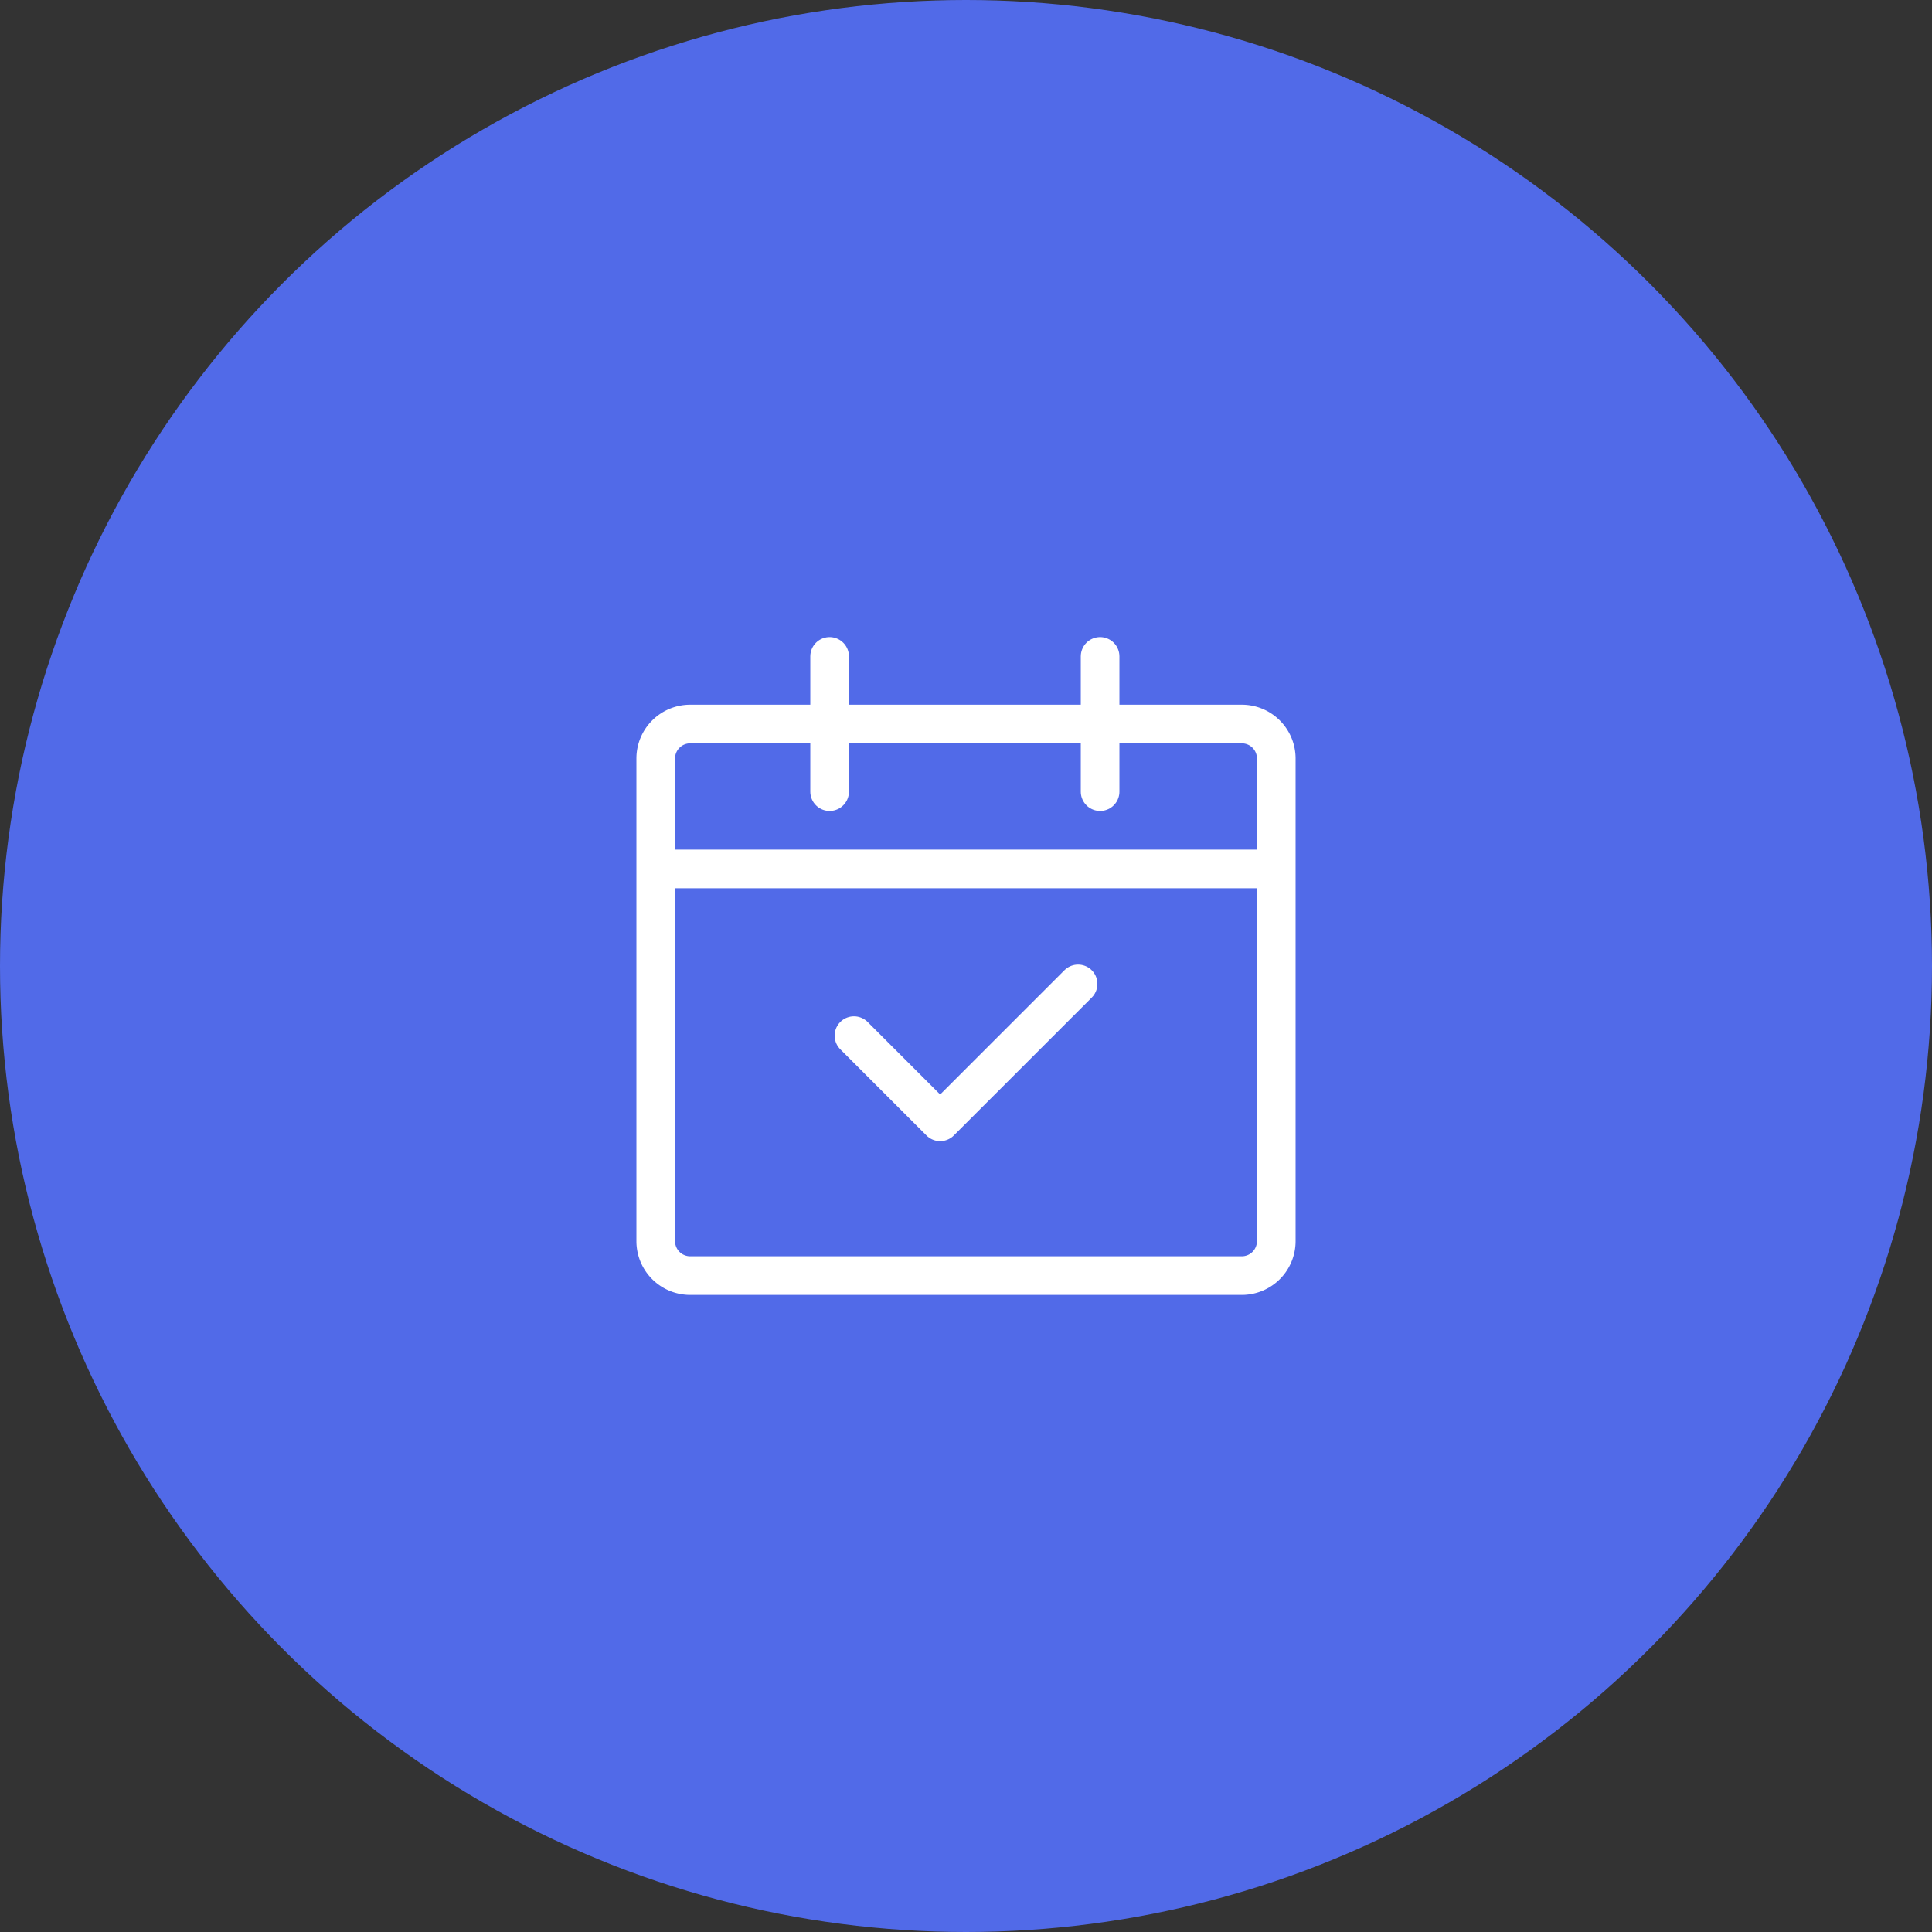 <svg xmlns="http://www.w3.org/2000/svg" width="100" height="100"><rect width="100%" height="100%" fill="#333333" stroke="none"/><g data-name="グループ 1150" transform="translate(-633 -4799)"><circle data-name="楕円形 284" cx="50" cy="50" r="50" transform="translate(633 4799)" fill="#516ae8"/><g fill="none" stroke="#fff" stroke-linecap="round" stroke-linejoin="round" stroke-width="2" data-name="レイヤー 2"><path data-name="パス 1437" d="M695.863 4836.475h-27.138a1.784 1.784 0 0 0-1.784 1.784v24.982a1.784 1.784 0 0 0 1.784 1.784h28.55a1.784 1.784 0 0 0 1.784-1.784v-24.982a1.784 1.784 0 0 0-1.783-1.784h-1.785"/><path data-name="線 259" d="M675.941 4832.975v7"/><path data-name="線 260" d="M689.941 4832.975v7"/><path data-name="線 262" d="M667.941 4843.975h31"/><path data-name="パス 1438" d="m677.201 4852.604 4.461 4.461 7.139-7.138"/></g></g></svg>